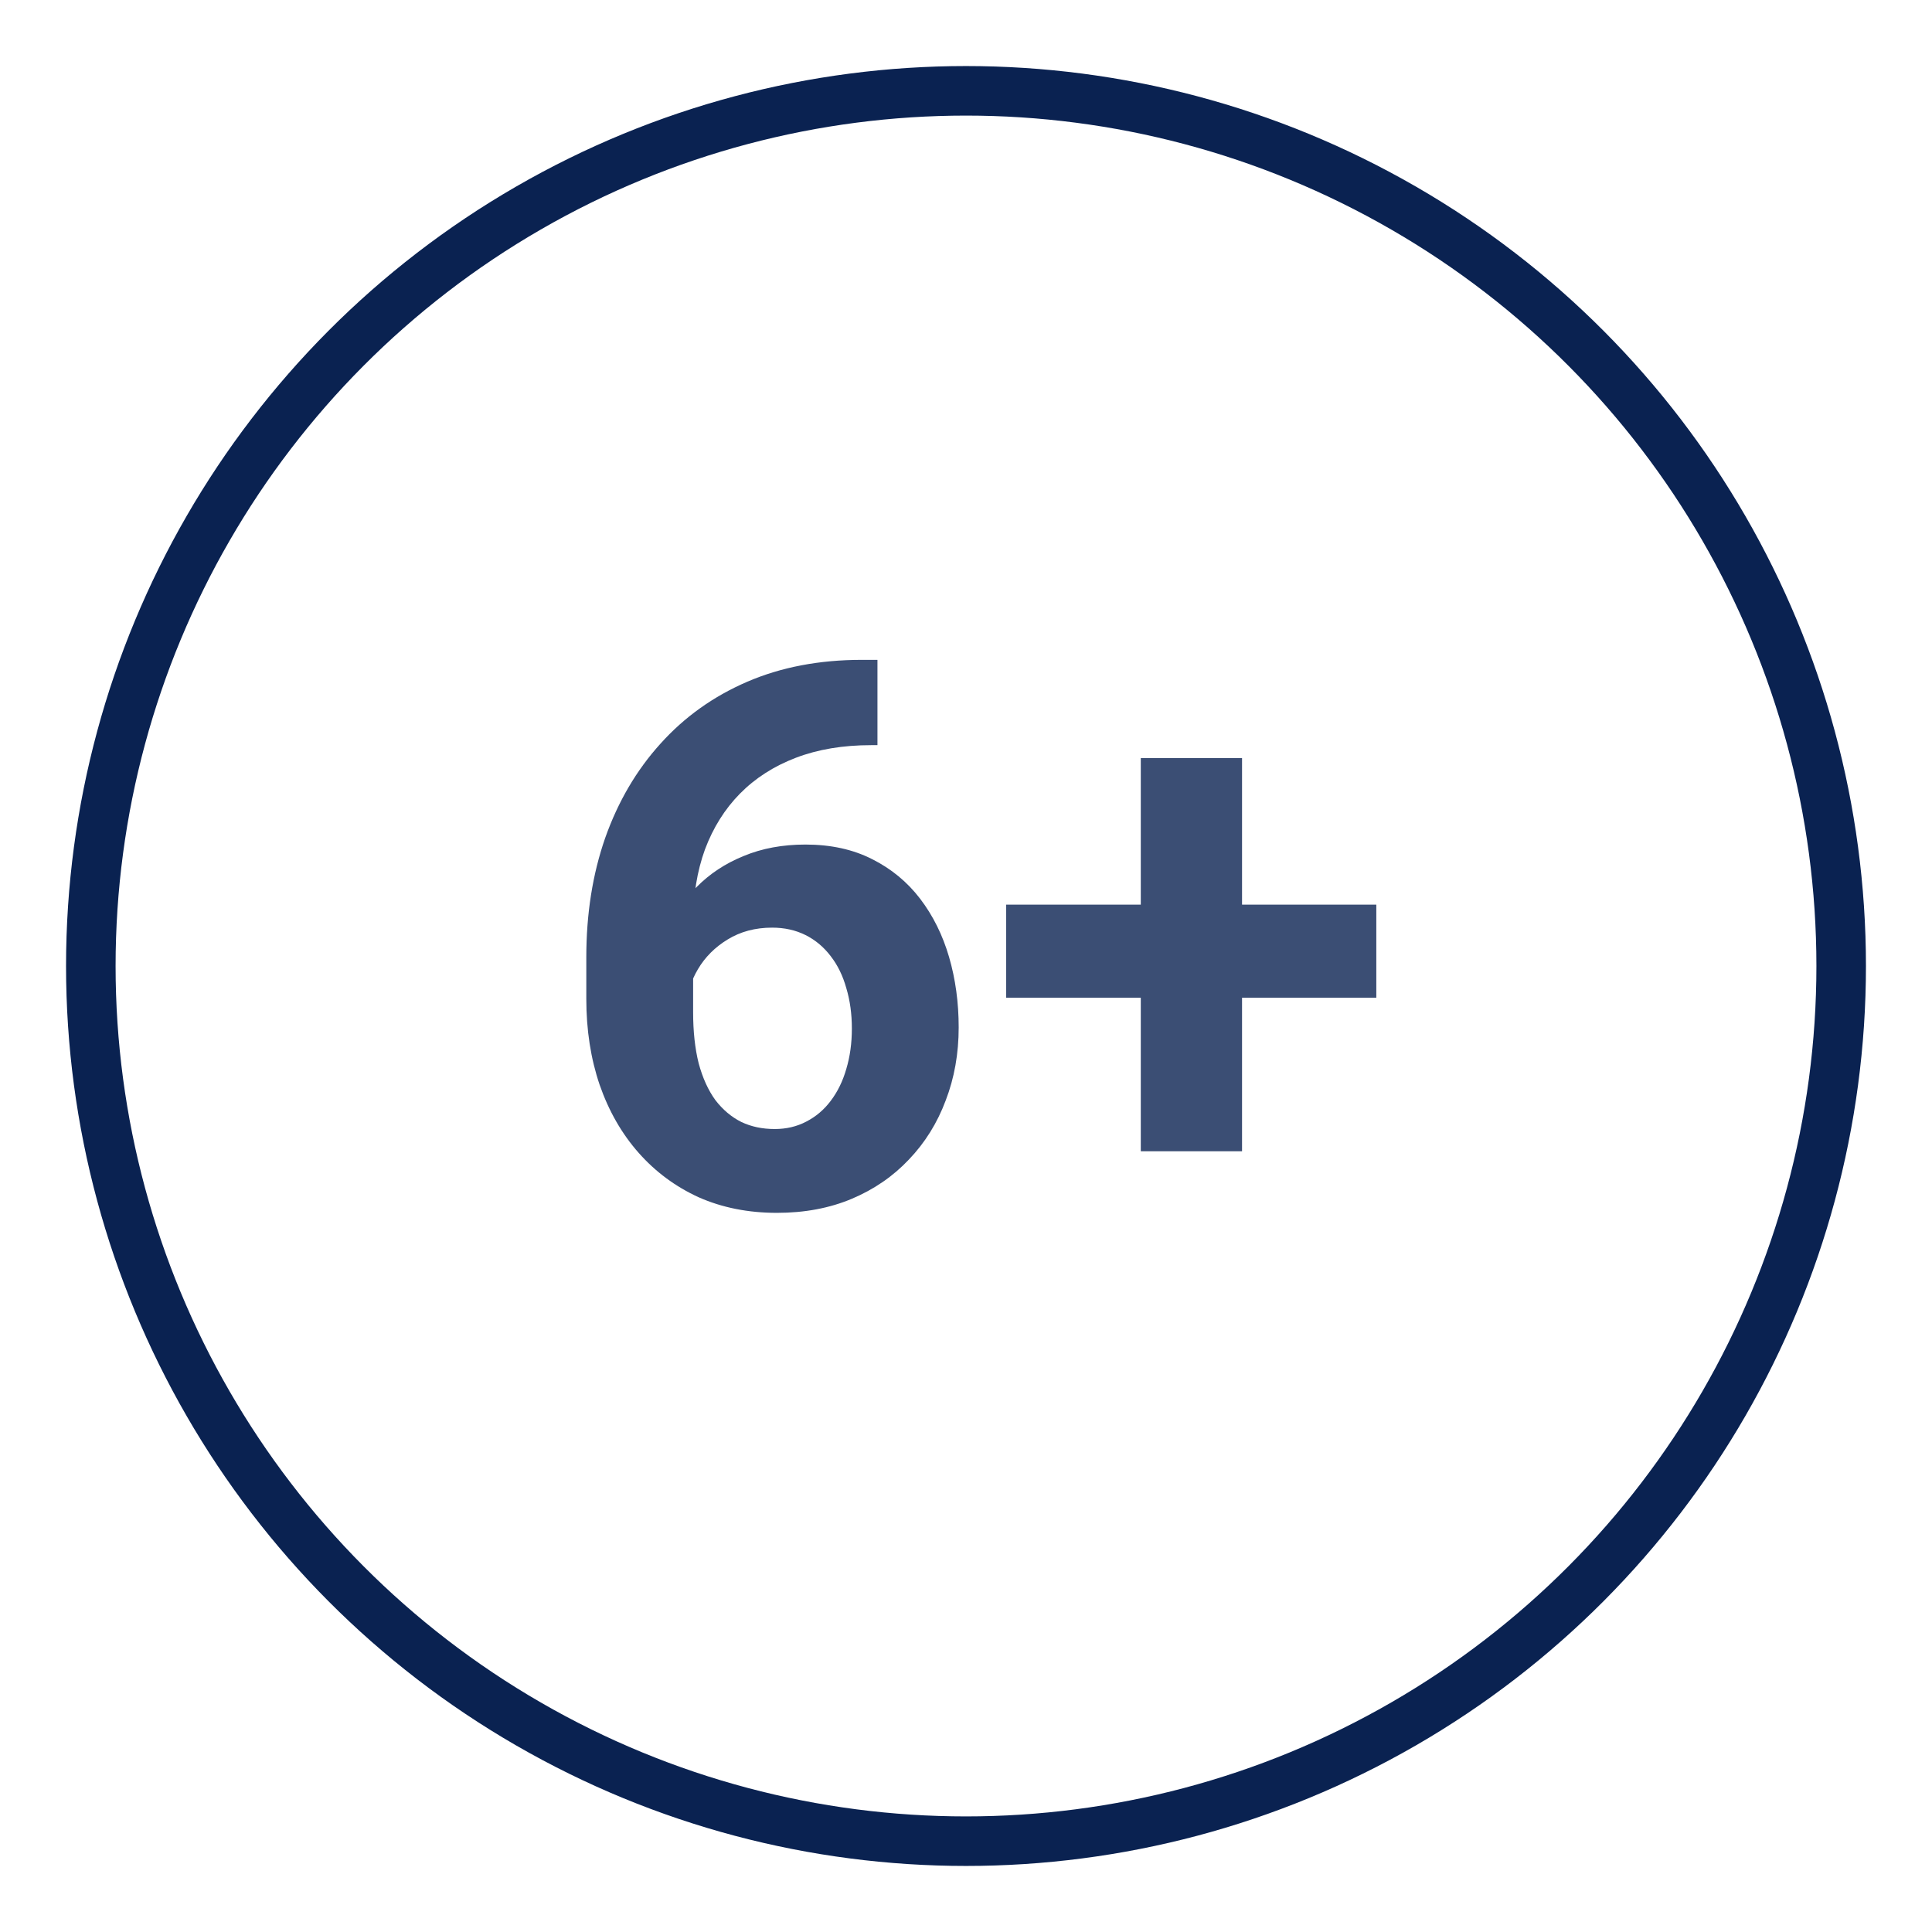 <?xml version="1.0" encoding="UTF-8"?> <svg xmlns="http://www.w3.org/2000/svg" width="117" height="117" viewBox="0 0 117 117" fill="none"> <g filter="url(#filter0_d_282_2)"> <path opacity="0.8" d="M52.194 35.96H53.138V41.126H52.756C51.049 41.126 49.529 41.38 48.196 41.89C46.864 42.399 45.733 43.125 44.805 44.068C43.891 44.997 43.188 46.12 42.693 47.438C42.214 48.755 41.975 50.23 41.975 51.862V57.298C41.975 58.466 42.087 59.499 42.312 60.398C42.551 61.281 42.888 62.022 43.322 62.621C43.772 63.205 44.296 63.647 44.895 63.946C45.493 64.231 46.167 64.373 46.916 64.373C47.62 64.373 48.256 64.223 48.825 63.924C49.409 63.624 49.903 63.205 50.308 62.666C50.727 62.112 51.041 61.468 51.251 60.734C51.476 59.986 51.588 59.17 51.588 58.286C51.588 57.403 51.476 56.587 51.251 55.838C51.041 55.089 50.727 54.445 50.308 53.906C49.888 53.352 49.379 52.925 48.78 52.626C48.181 52.327 47.508 52.177 46.759 52.177C45.741 52.177 44.842 52.416 44.063 52.895C43.3 53.36 42.701 53.959 42.267 54.692C41.832 55.426 41.6 56.197 41.57 57.006L39.616 55.748C39.661 54.595 39.901 53.502 40.335 52.469C40.784 51.435 41.398 50.522 42.177 49.728C42.97 48.92 43.921 48.291 45.029 47.842C46.137 47.378 47.388 47.145 48.78 47.145C50.308 47.145 51.648 47.438 52.801 48.022C53.969 48.605 54.942 49.407 55.721 50.425C56.499 51.443 57.083 52.618 57.473 53.951C57.862 55.284 58.057 56.706 58.057 58.219C58.057 59.806 57.795 61.281 57.27 62.644C56.761 64.006 56.02 65.197 55.047 66.215C54.089 67.233 52.935 68.027 51.588 68.596C50.24 69.165 48.728 69.449 47.051 69.449C45.314 69.449 43.734 69.135 42.312 68.506C40.904 67.862 39.691 66.963 38.673 65.811C37.655 64.658 36.868 63.287 36.315 61.7C35.775 60.113 35.506 58.376 35.506 56.489V53.974C35.506 51.338 35.888 48.927 36.651 46.741C37.43 44.54 38.546 42.638 39.998 41.036C41.45 39.419 43.203 38.169 45.254 37.285C47.305 36.402 49.619 35.96 52.194 35.96ZM83.348 50.784V56.422H60.932V50.784H83.348ZM75.217 41.912V65.721H69.085V41.912H75.217Z" fill="#0A2251"></path> <circle cx="58.5" cy="54.5" r="53" stroke="#0A2251" stroke-width="3"></circle> </g> <defs> <filter id="filter0_d_282_2" x="0" y="0" width="117" height="117" filterUnits="userSpaceOnUse" color-interpolation-filters="sRGB"> <feFlood flood-opacity="0" result="BackgroundImageFix"></feFlood> <feColorMatrix in="SourceAlpha" type="matrix" values="0 0 0 0 0 0 0 0 0 0 0 0 0 0 0 0 0 0 127 0" result="hardAlpha"></feColorMatrix> <feOffset dy="4"></feOffset> <feGaussianBlur stdDeviation="2"></feGaussianBlur> <feComposite in2="hardAlpha" operator="out"></feComposite> <feColorMatrix type="matrix" values="0 0 0 0 0 0 0 0 0 0 0 0 0 0 0 0 0 0 0.19 0"></feColorMatrix> <feBlend mode="normal" in2="BackgroundImageFix" result="effect1_dropShadow_282_2"></feBlend> <feBlend mode="normal" in="SourceGraphic" in2="effect1_dropShadow_282_2" result="shape"></feBlend> </filter> </defs> </svg> 